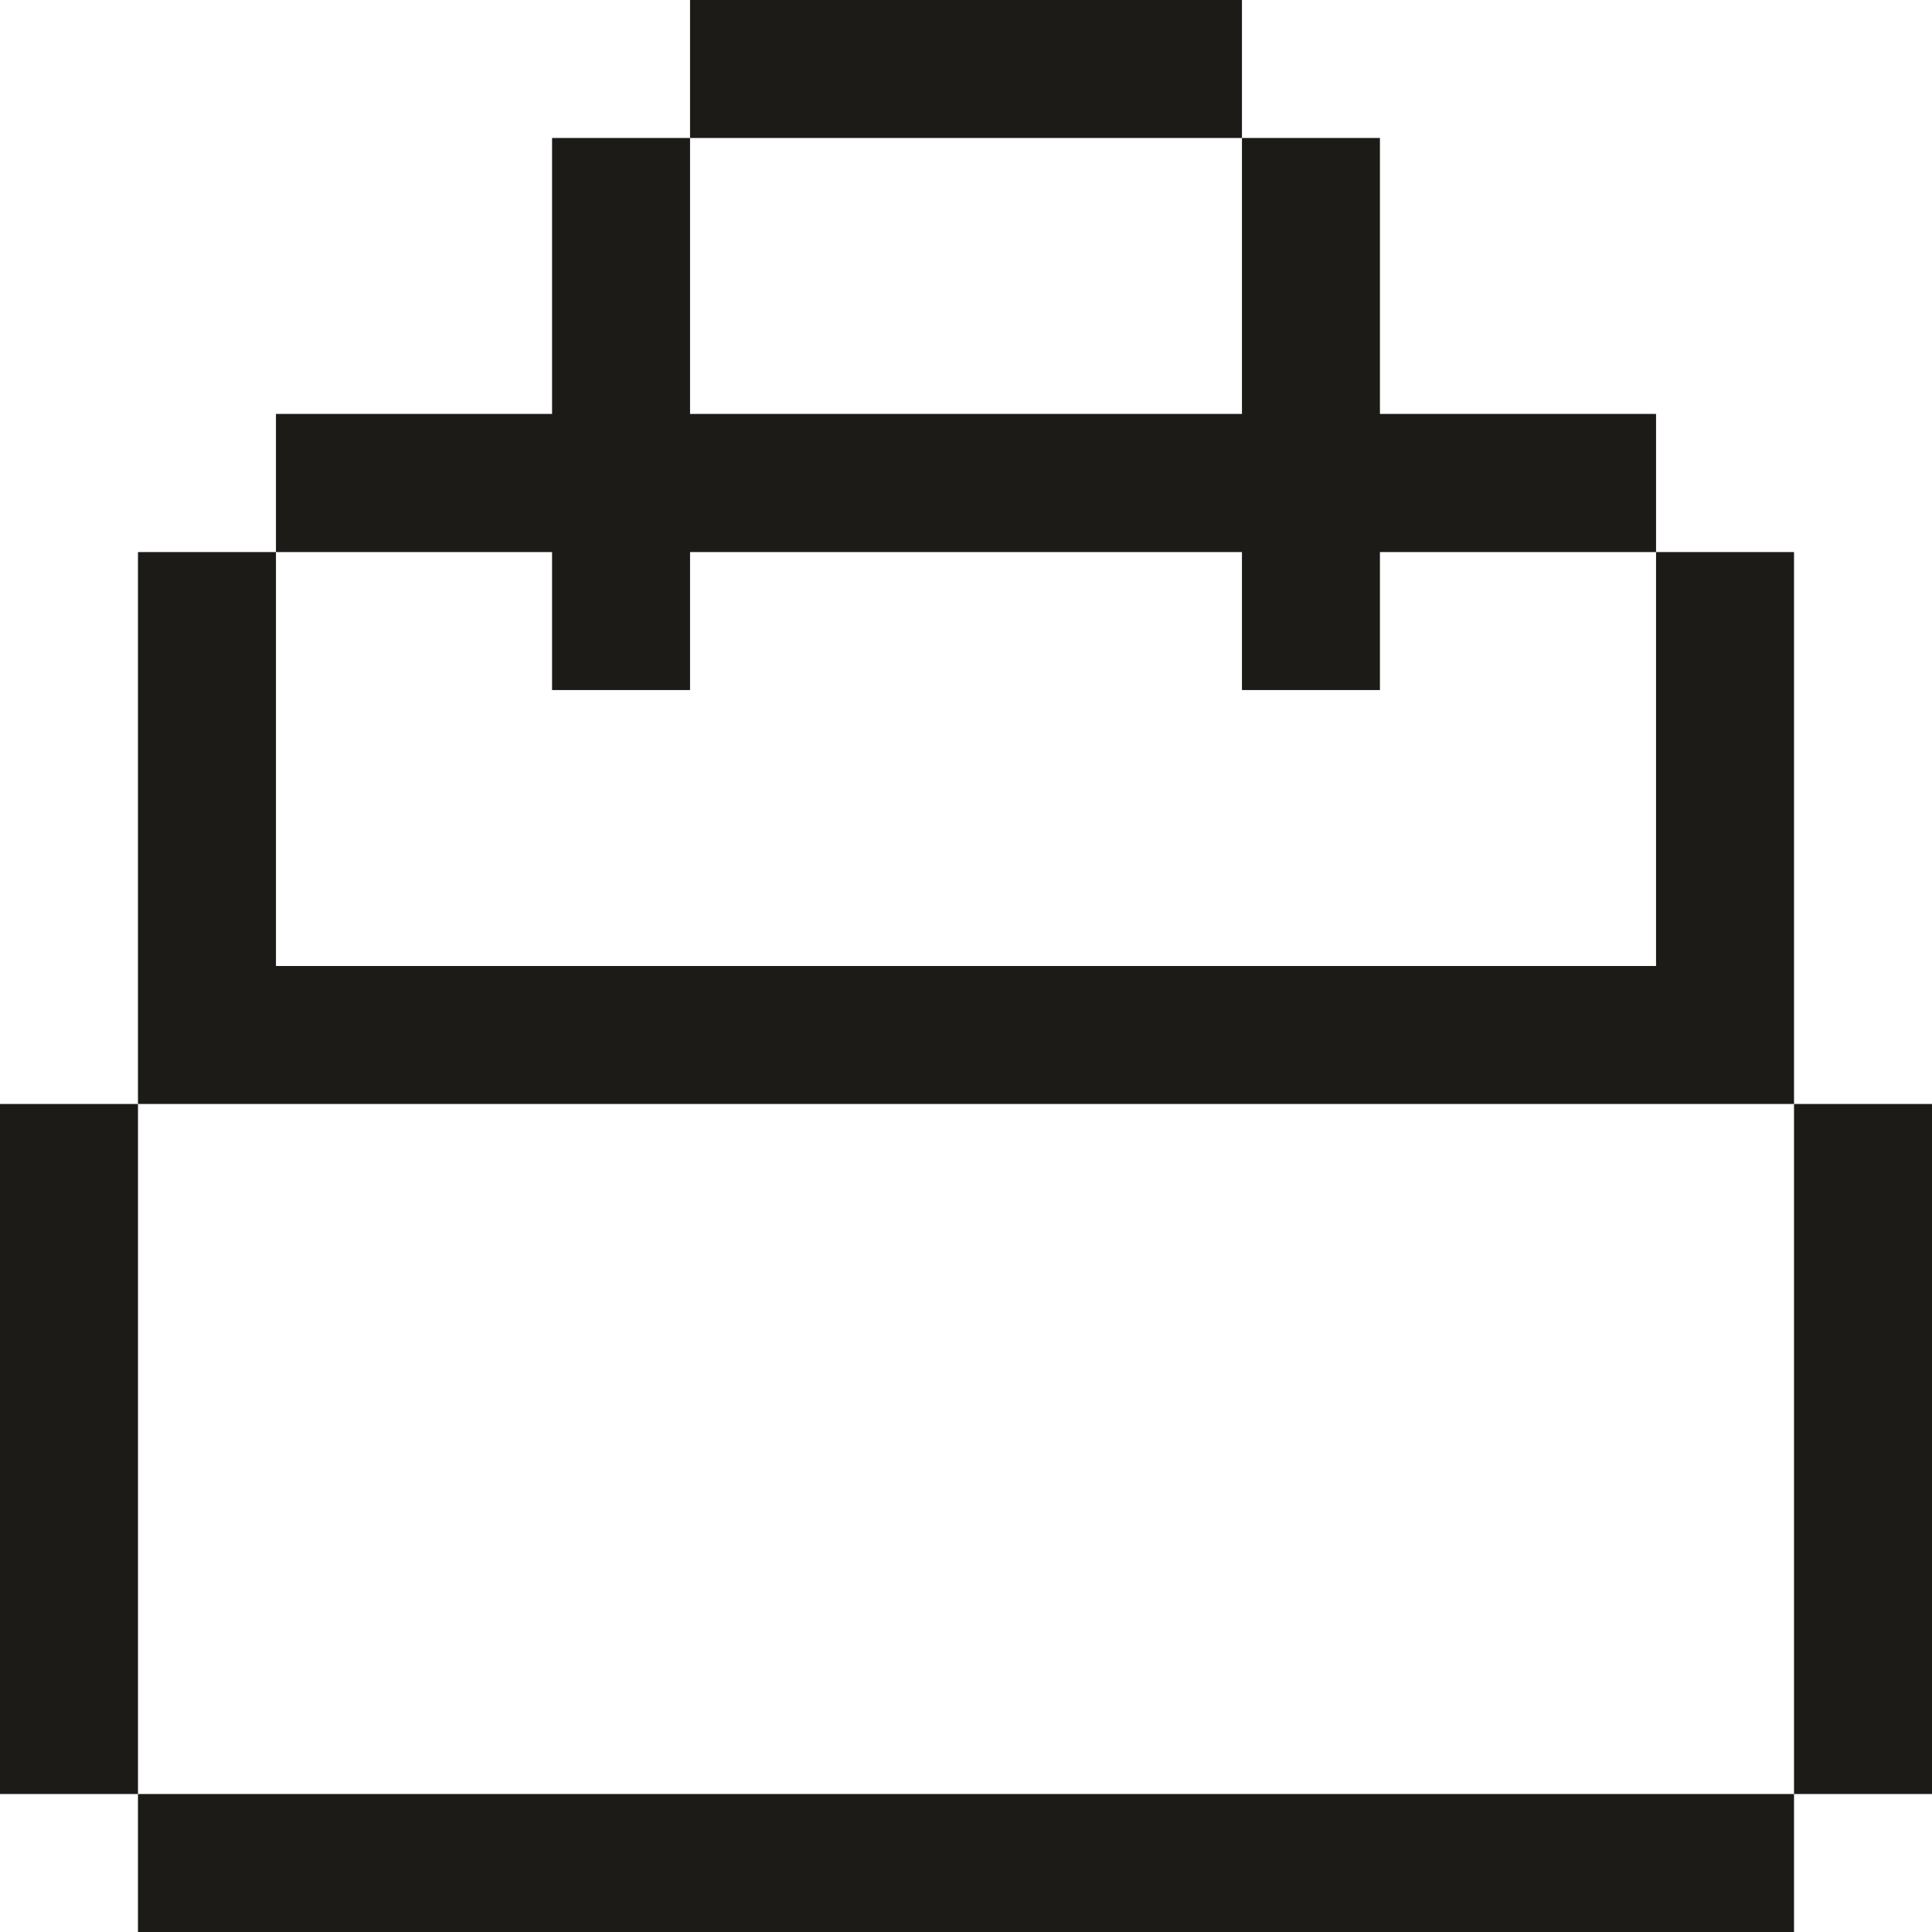<?xml version="1.0" encoding="UTF-8"?> <svg xmlns="http://www.w3.org/2000/svg" width="12" height="12" viewBox="0 0 12 12" fill="none"><path d="M11.143 11.143H12V6.857H11.143V11.143Z" fill="#1C1B17"></path><path d="M0.857 11.143V12H11.143V11.143H0.857Z" fill="#1C1B17"></path><path d="M0.857 6.857H0V11.143H0.857V6.857Z" fill="#1C1B17"></path><path d="M1.714 3.429H0.857V6.857H11.143V3.429H10.286V6H1.714V3.429Z" fill="#1C1B17"></path><path d="M4.286 0.857H3.429V2.571H1.714V3.429H3.429V4.286H4.286V3.429H7.714V4.286H8.571V3.429H10.286V2.571H8.571V0.857H7.714V2.571H4.286V0.857Z" fill="#1C1B17"></path><path d="M4.286 0V0.857H7.714V0H4.286Z" fill="#1C1B17"></path></svg> 